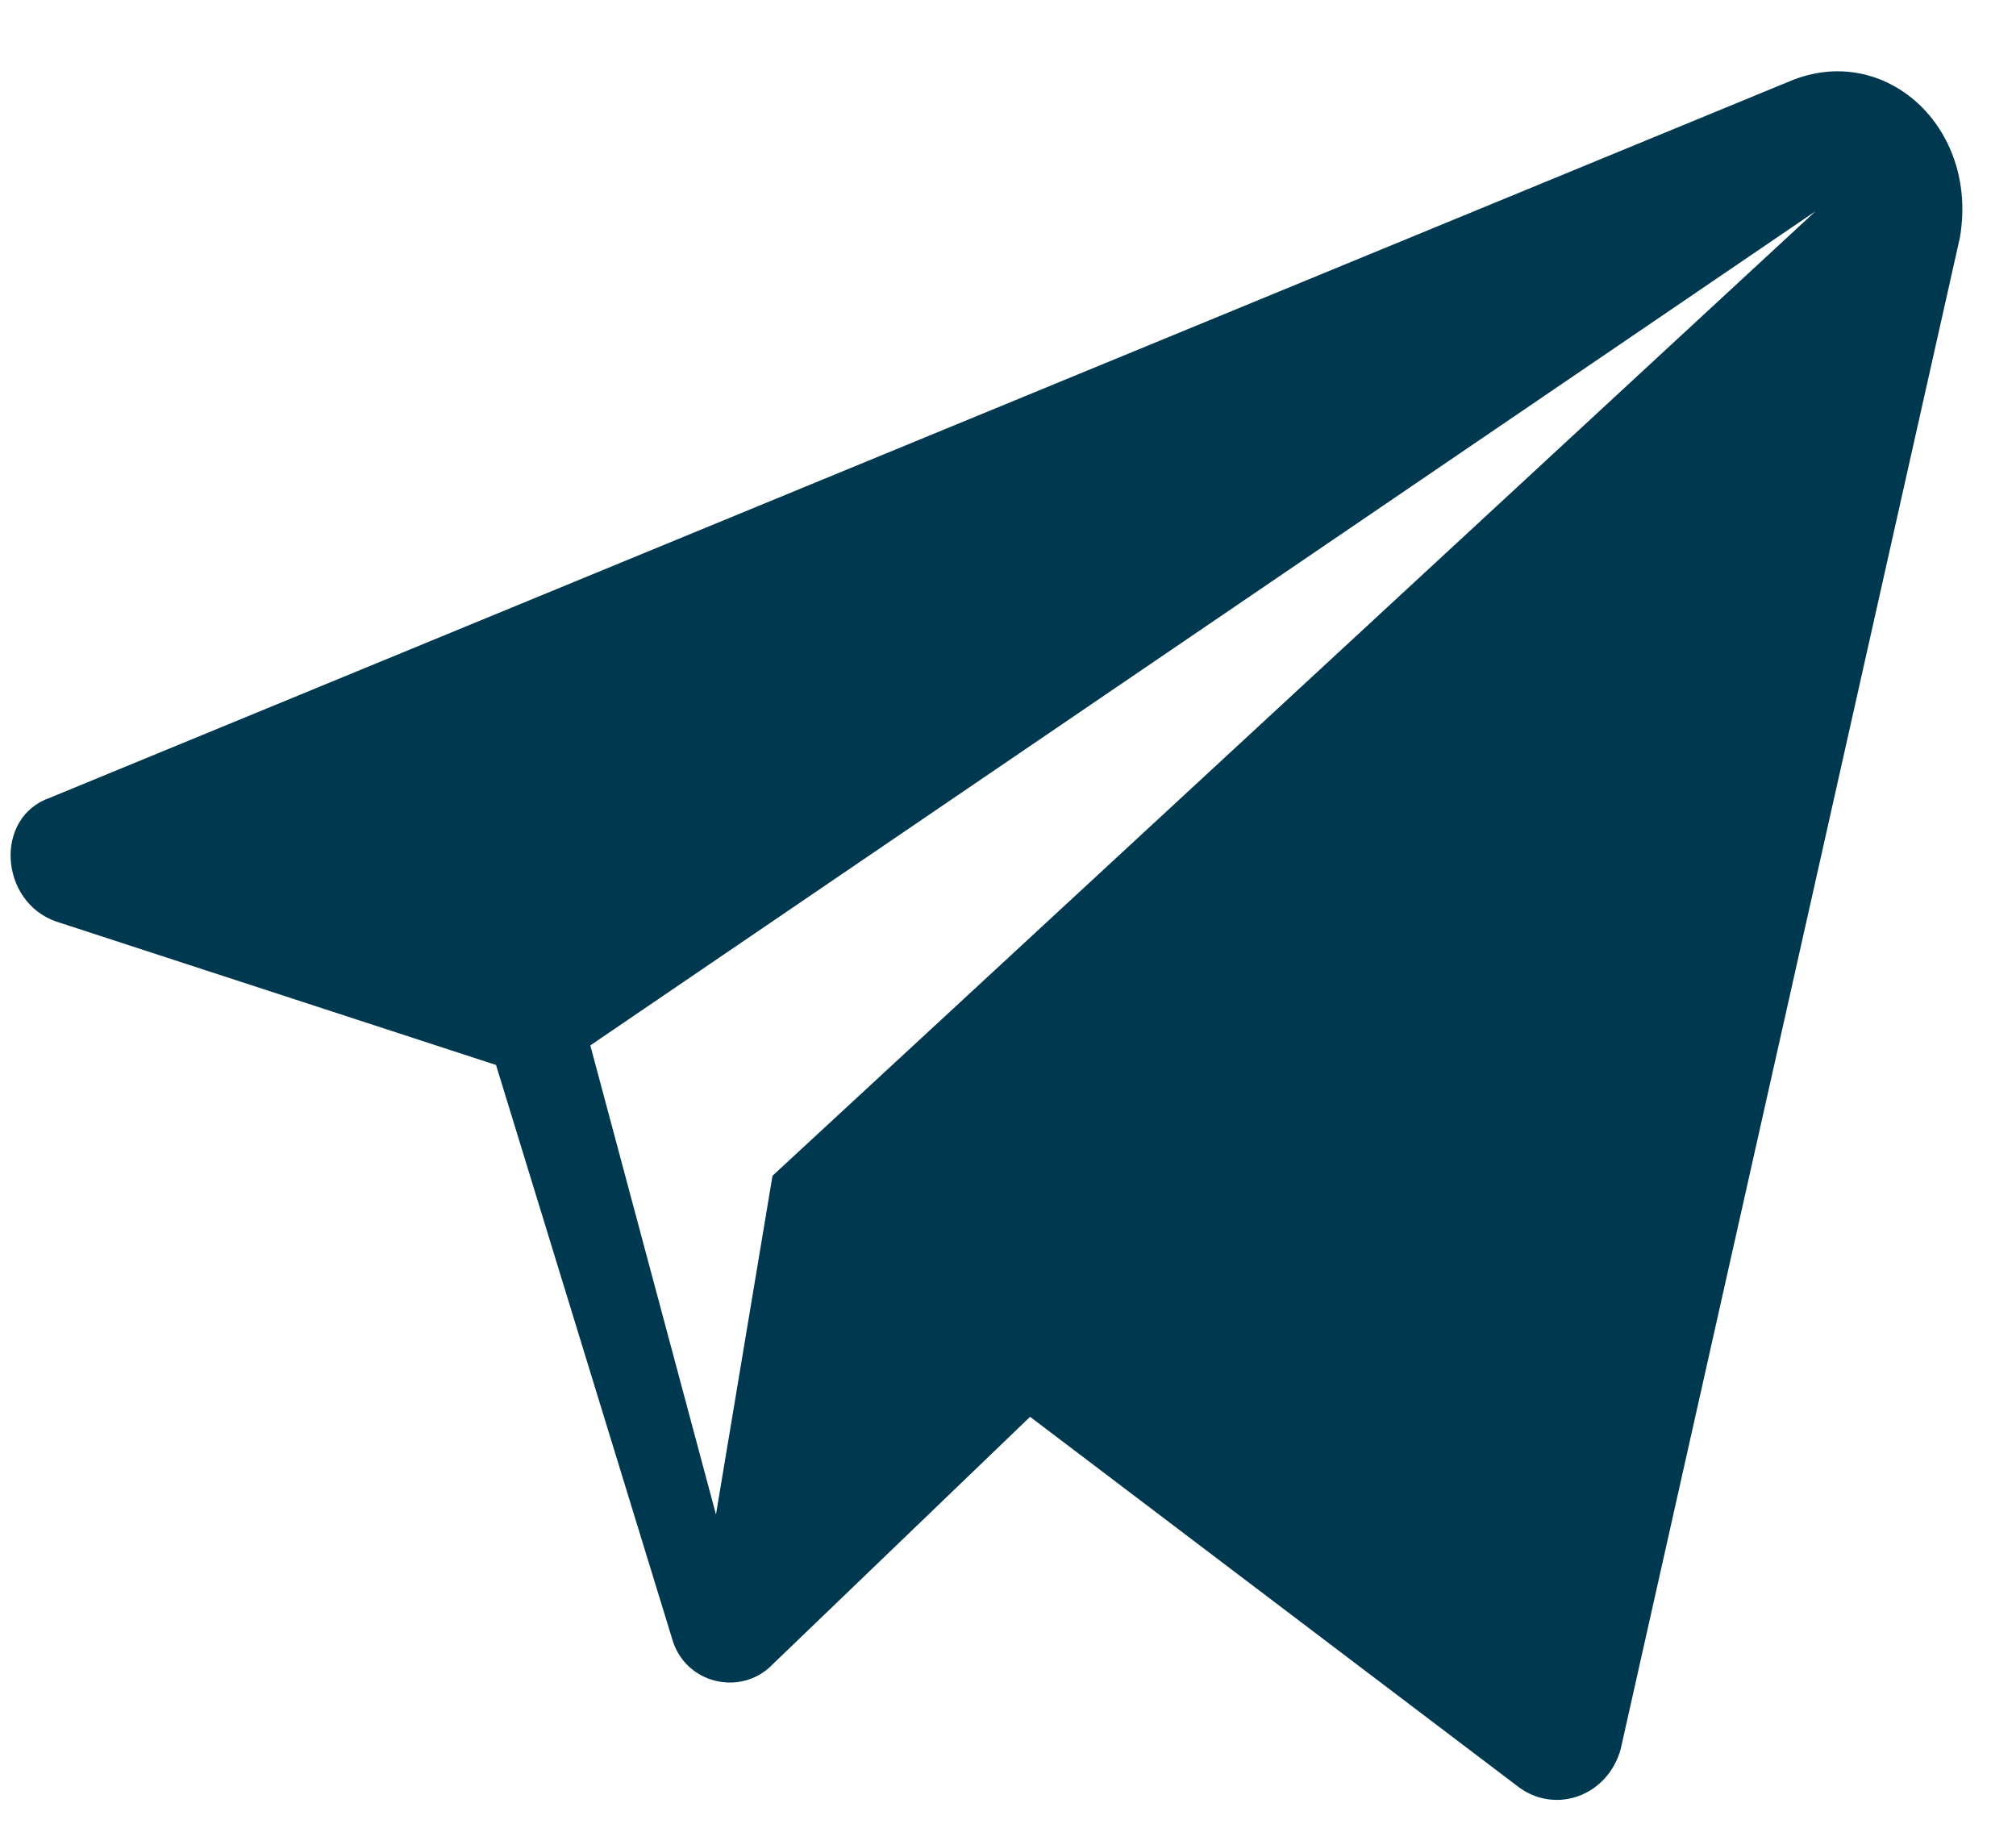 <?xml version="1.0" encoding="UTF-8"?> <svg xmlns="http://www.w3.org/2000/svg" width="21" height="19" viewBox="0 0 21 19" fill="none"> <path d="M18.649 0.844L0.521 8.31C-0.068 8.514 -0.003 9.397 0.586 9.6L5.167 11.094L7 17.067C7.131 17.542 7.72 17.678 8.047 17.339L10.73 14.759L15.835 18.628C16.227 18.9 16.751 18.696 16.882 18.221L20.416 2.473C20.612 1.319 19.631 0.436 18.649 0.844ZM8.047 12.248L7.458 15.777L6.149 10.89L18.911 2.201L8.047 12.248Z" fill="#00384F"></path> </svg> 
